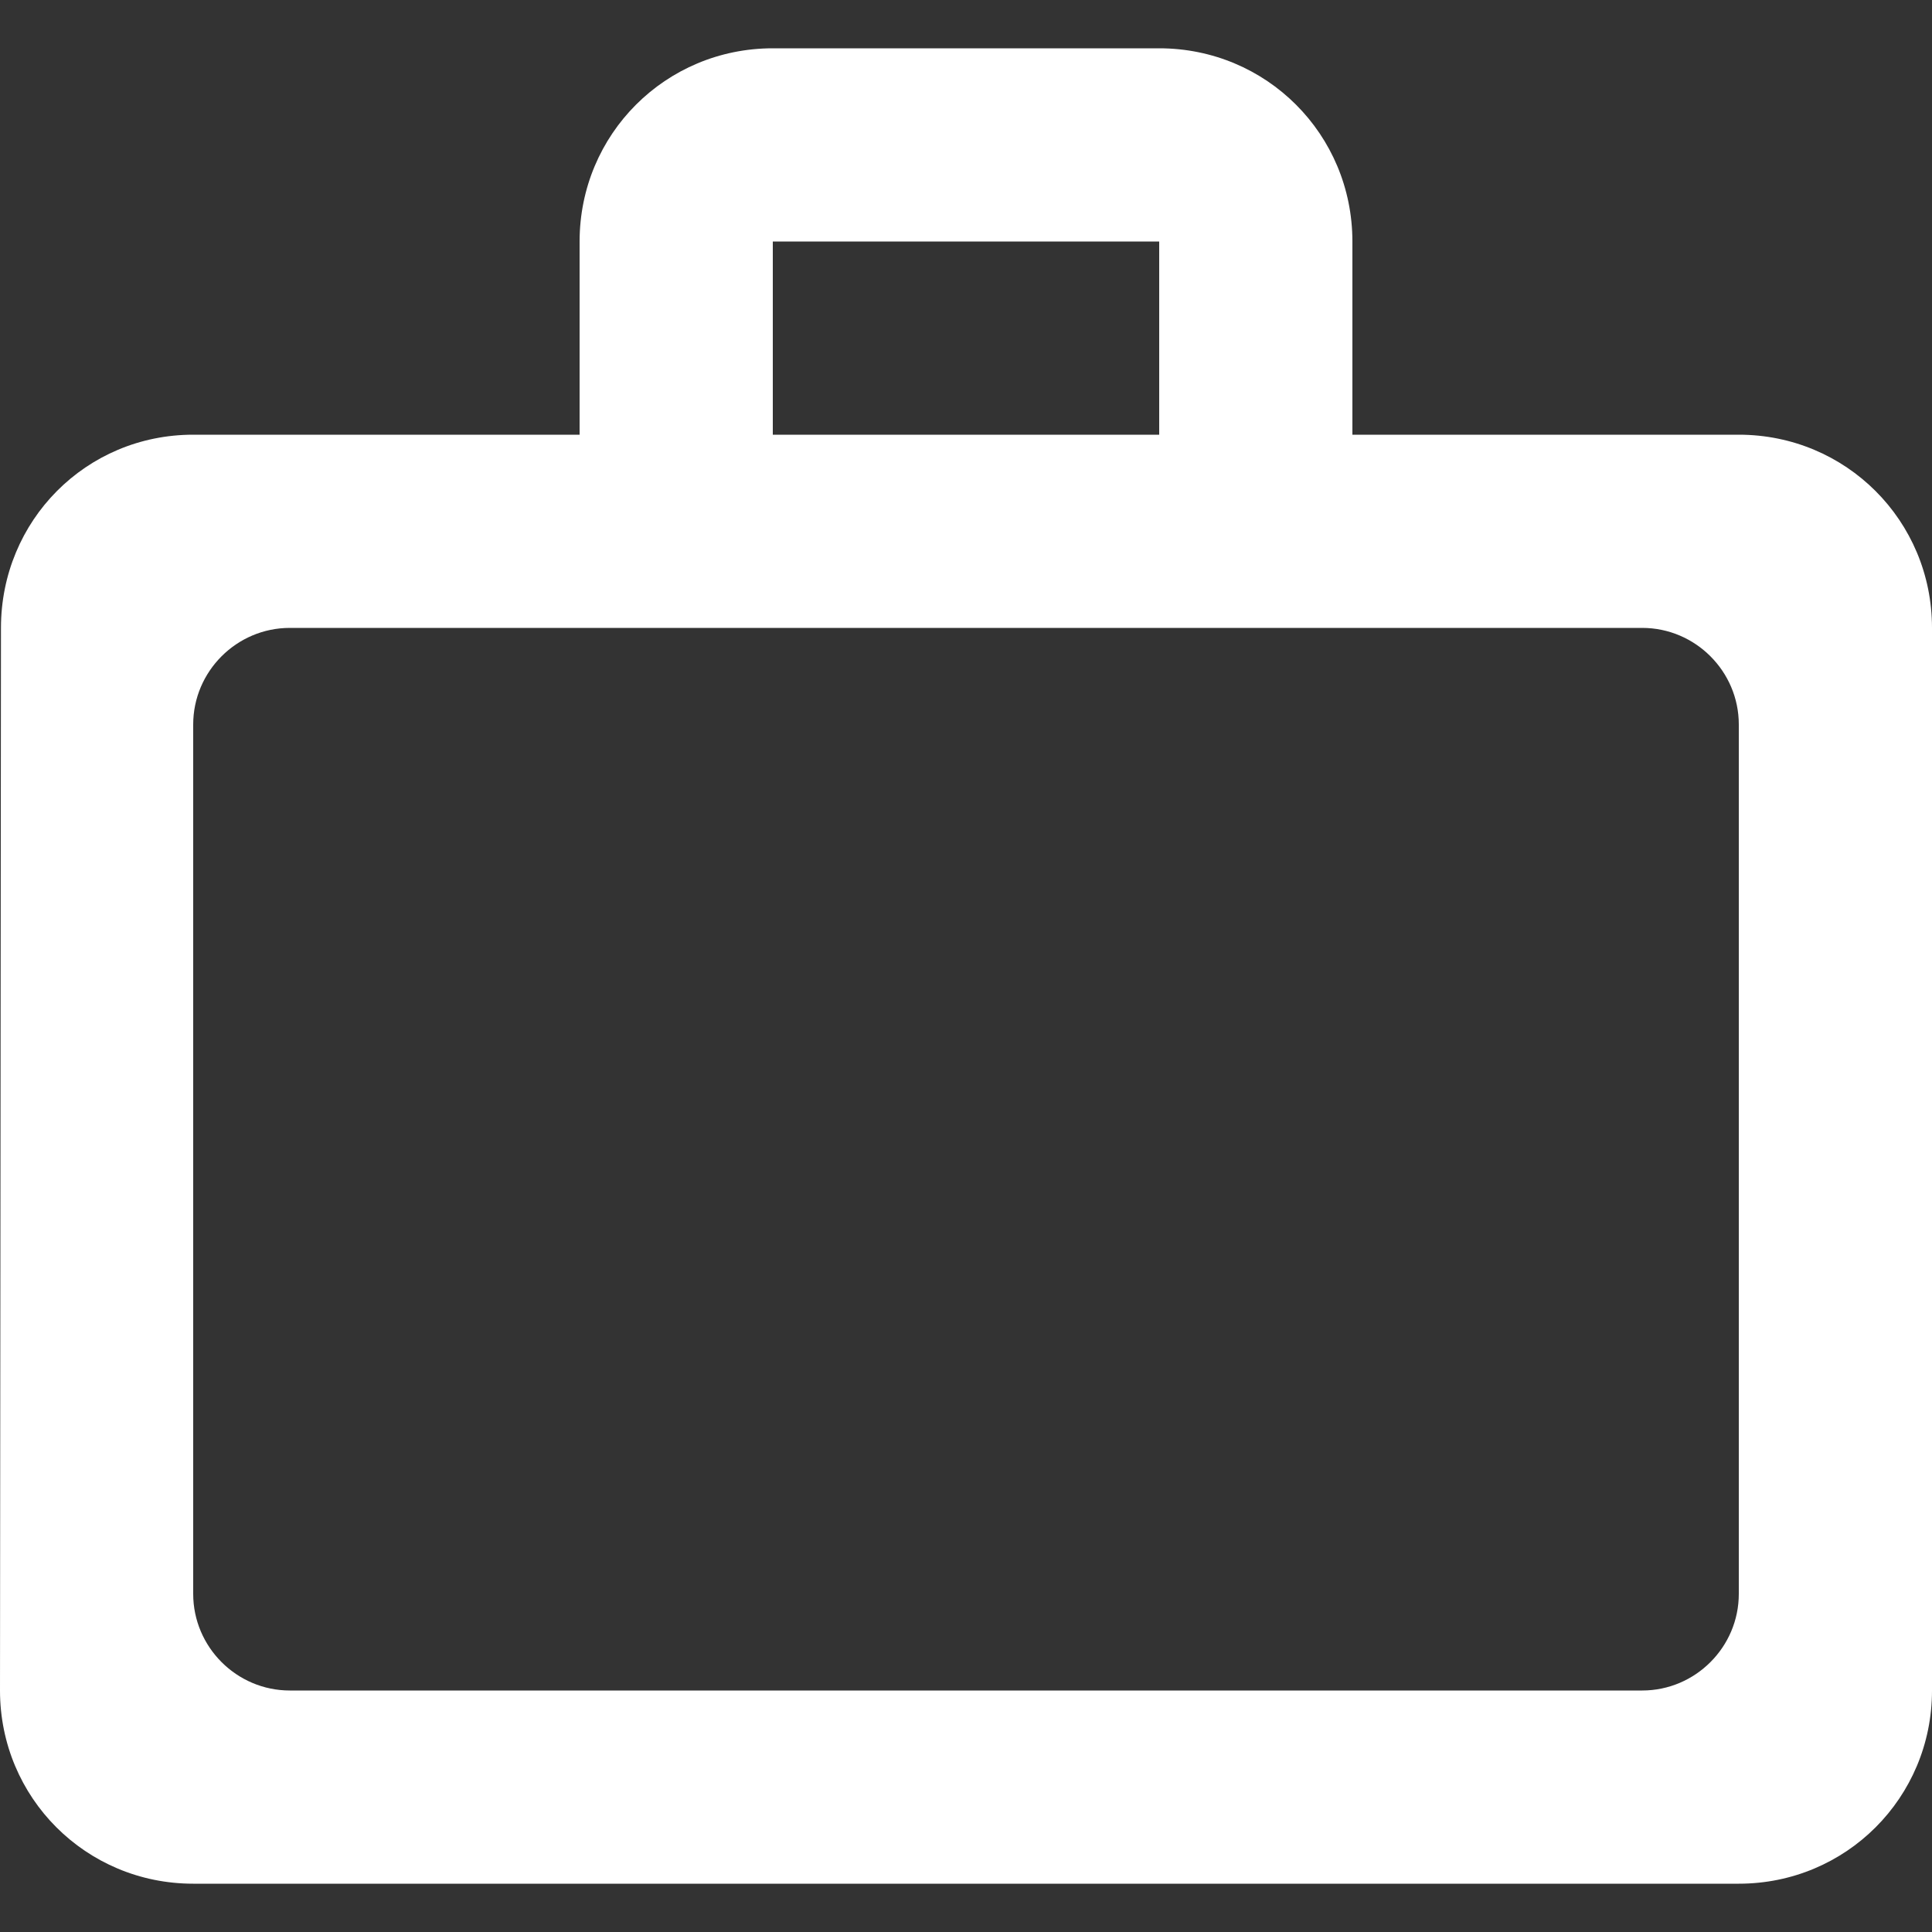 <svg width="20" height="20" viewBox="0 0 20 20" fill="none" xmlns="http://www.w3.org/2000/svg">
<rect x="0" y="0" width="20" height="20" fill="#333333" stroke="none"/>
<path d="M12 4.5V2.5H8V4.5H12ZM2 7.5V16.5C2 17.05 2.45 17.5 3 17.5H17C17.55 17.5 18 17.05 18 16.5V7.5C18 6.95 17.55 6.5 17 6.5H3C2.45 6.5 2 6.95 2 7.5ZM18 4.5C19.11 4.5 20 5.39 20 6.5V17.5C20 18.61 19.11 19.5 18 19.5H2C0.89 19.5 0 18.61 0 17.5L0.01 6.5C0.01 5.39 0.89 4.5 2 4.5H6V2.5C6 1.39 6.89 0.5 8 0.5H12C13.11 0.5 14 1.39 14 2.5V4.5H18Z" fill="white"/>
</svg>
